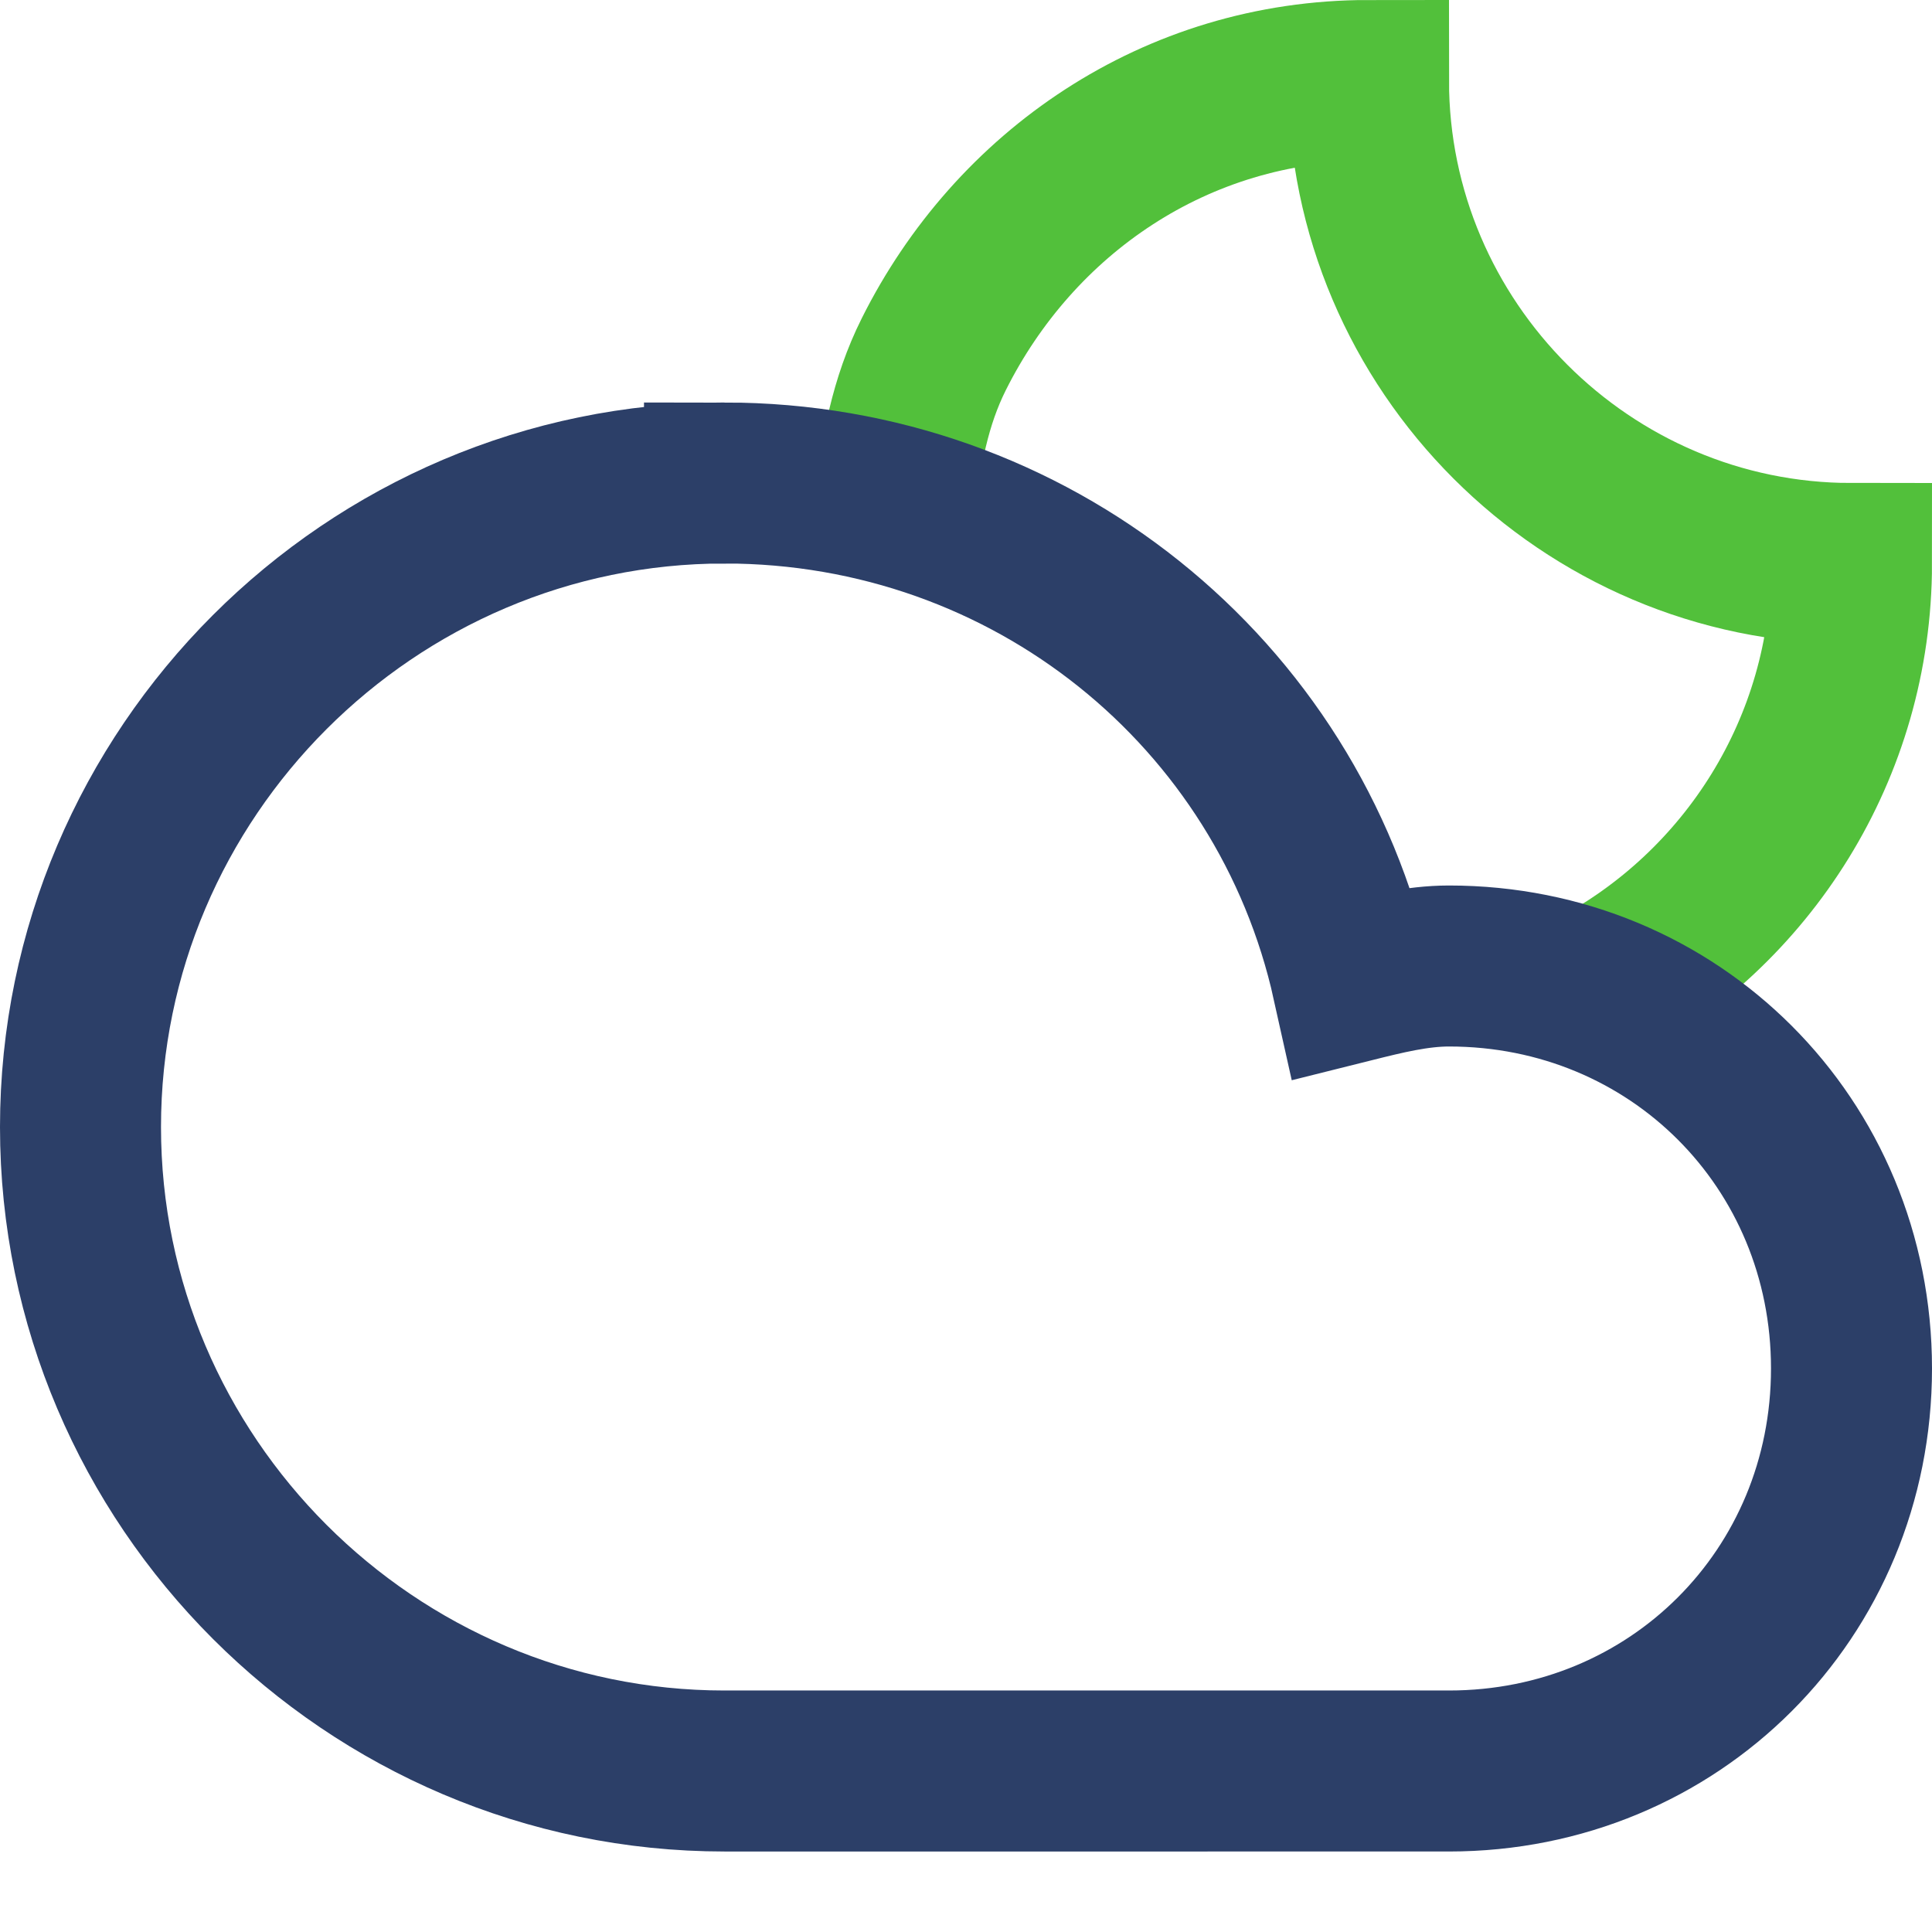 <svg xmlns="http://www.w3.org/2000/svg" width="24" height="24" viewBox="0 0 24 24"><g fill="none" stroke-width="2" stroke-miterlimit="10"><path data-cap="butt" data-color="color-2" stroke="#52c03b" d="M19.8 12.3c1.9-1 3.2-3 3.2-5.3-3.3 0-6-2.7-6-6-2.4 0-4.4 1.4-5.4 3.4-.3.6-.4 1.2-.5 1.9"/><path stroke="#2c3f68" stroke-linecap="square" d="M9 6c3.8 0 7 2.6 7.8 6.2.4-.1.8-.2 1.2-.2 2.8 0 5 2.2 5 5s-2.2 5-5 5H9c-4.4 0-8-3.6-8-8s3.6-8 8-8z"/></g></svg>